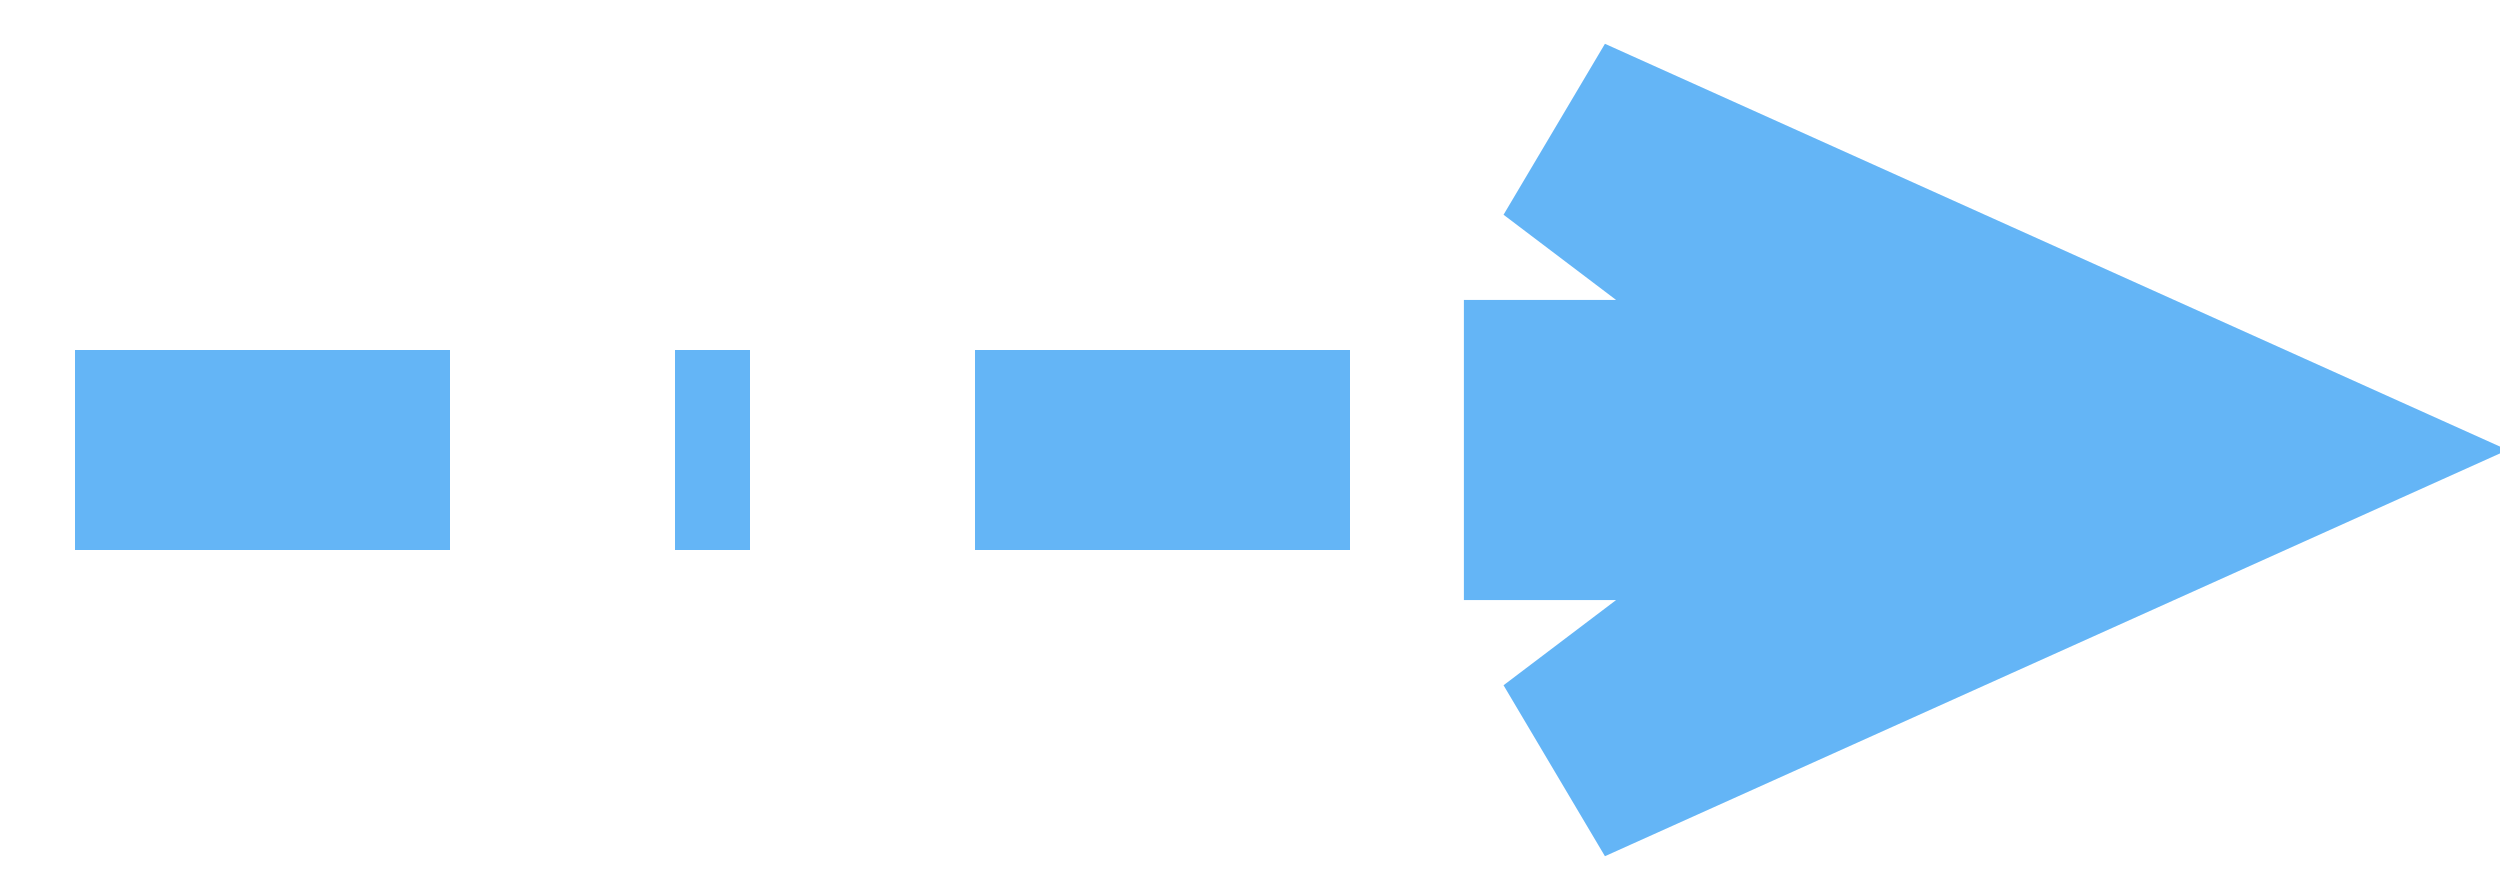 <?xml version="1.0" encoding="UTF-8" standalone="no"?>
<svg xmlns="http://www.w3.org/2000/svg" viewBox="0 0 20 7" width="20" height="7">
    <g transform="scale(0.6)">
        <path d=" M 1 6 C 13.503 6 7.932 6 20.573 6" stroke-width="2.667" stroke="rgb(100,181,246)" stroke-dasharray="5,3,1,3"/>
        <path d=" M 30.185 6 L 20.852 1.8 L 25.519 5.333 L 20.852 5.333 L 20.852 6 L 20.852 6.667 L 25.519 6.667 L 20.852 10.2 L 30.185 6 L 30.185 6 L 30.185 6 Z "
              fill="rgb(100,181,246)" stroke-width="2.667" stroke="rgb(100,181,246)" />
    </g>
</svg>